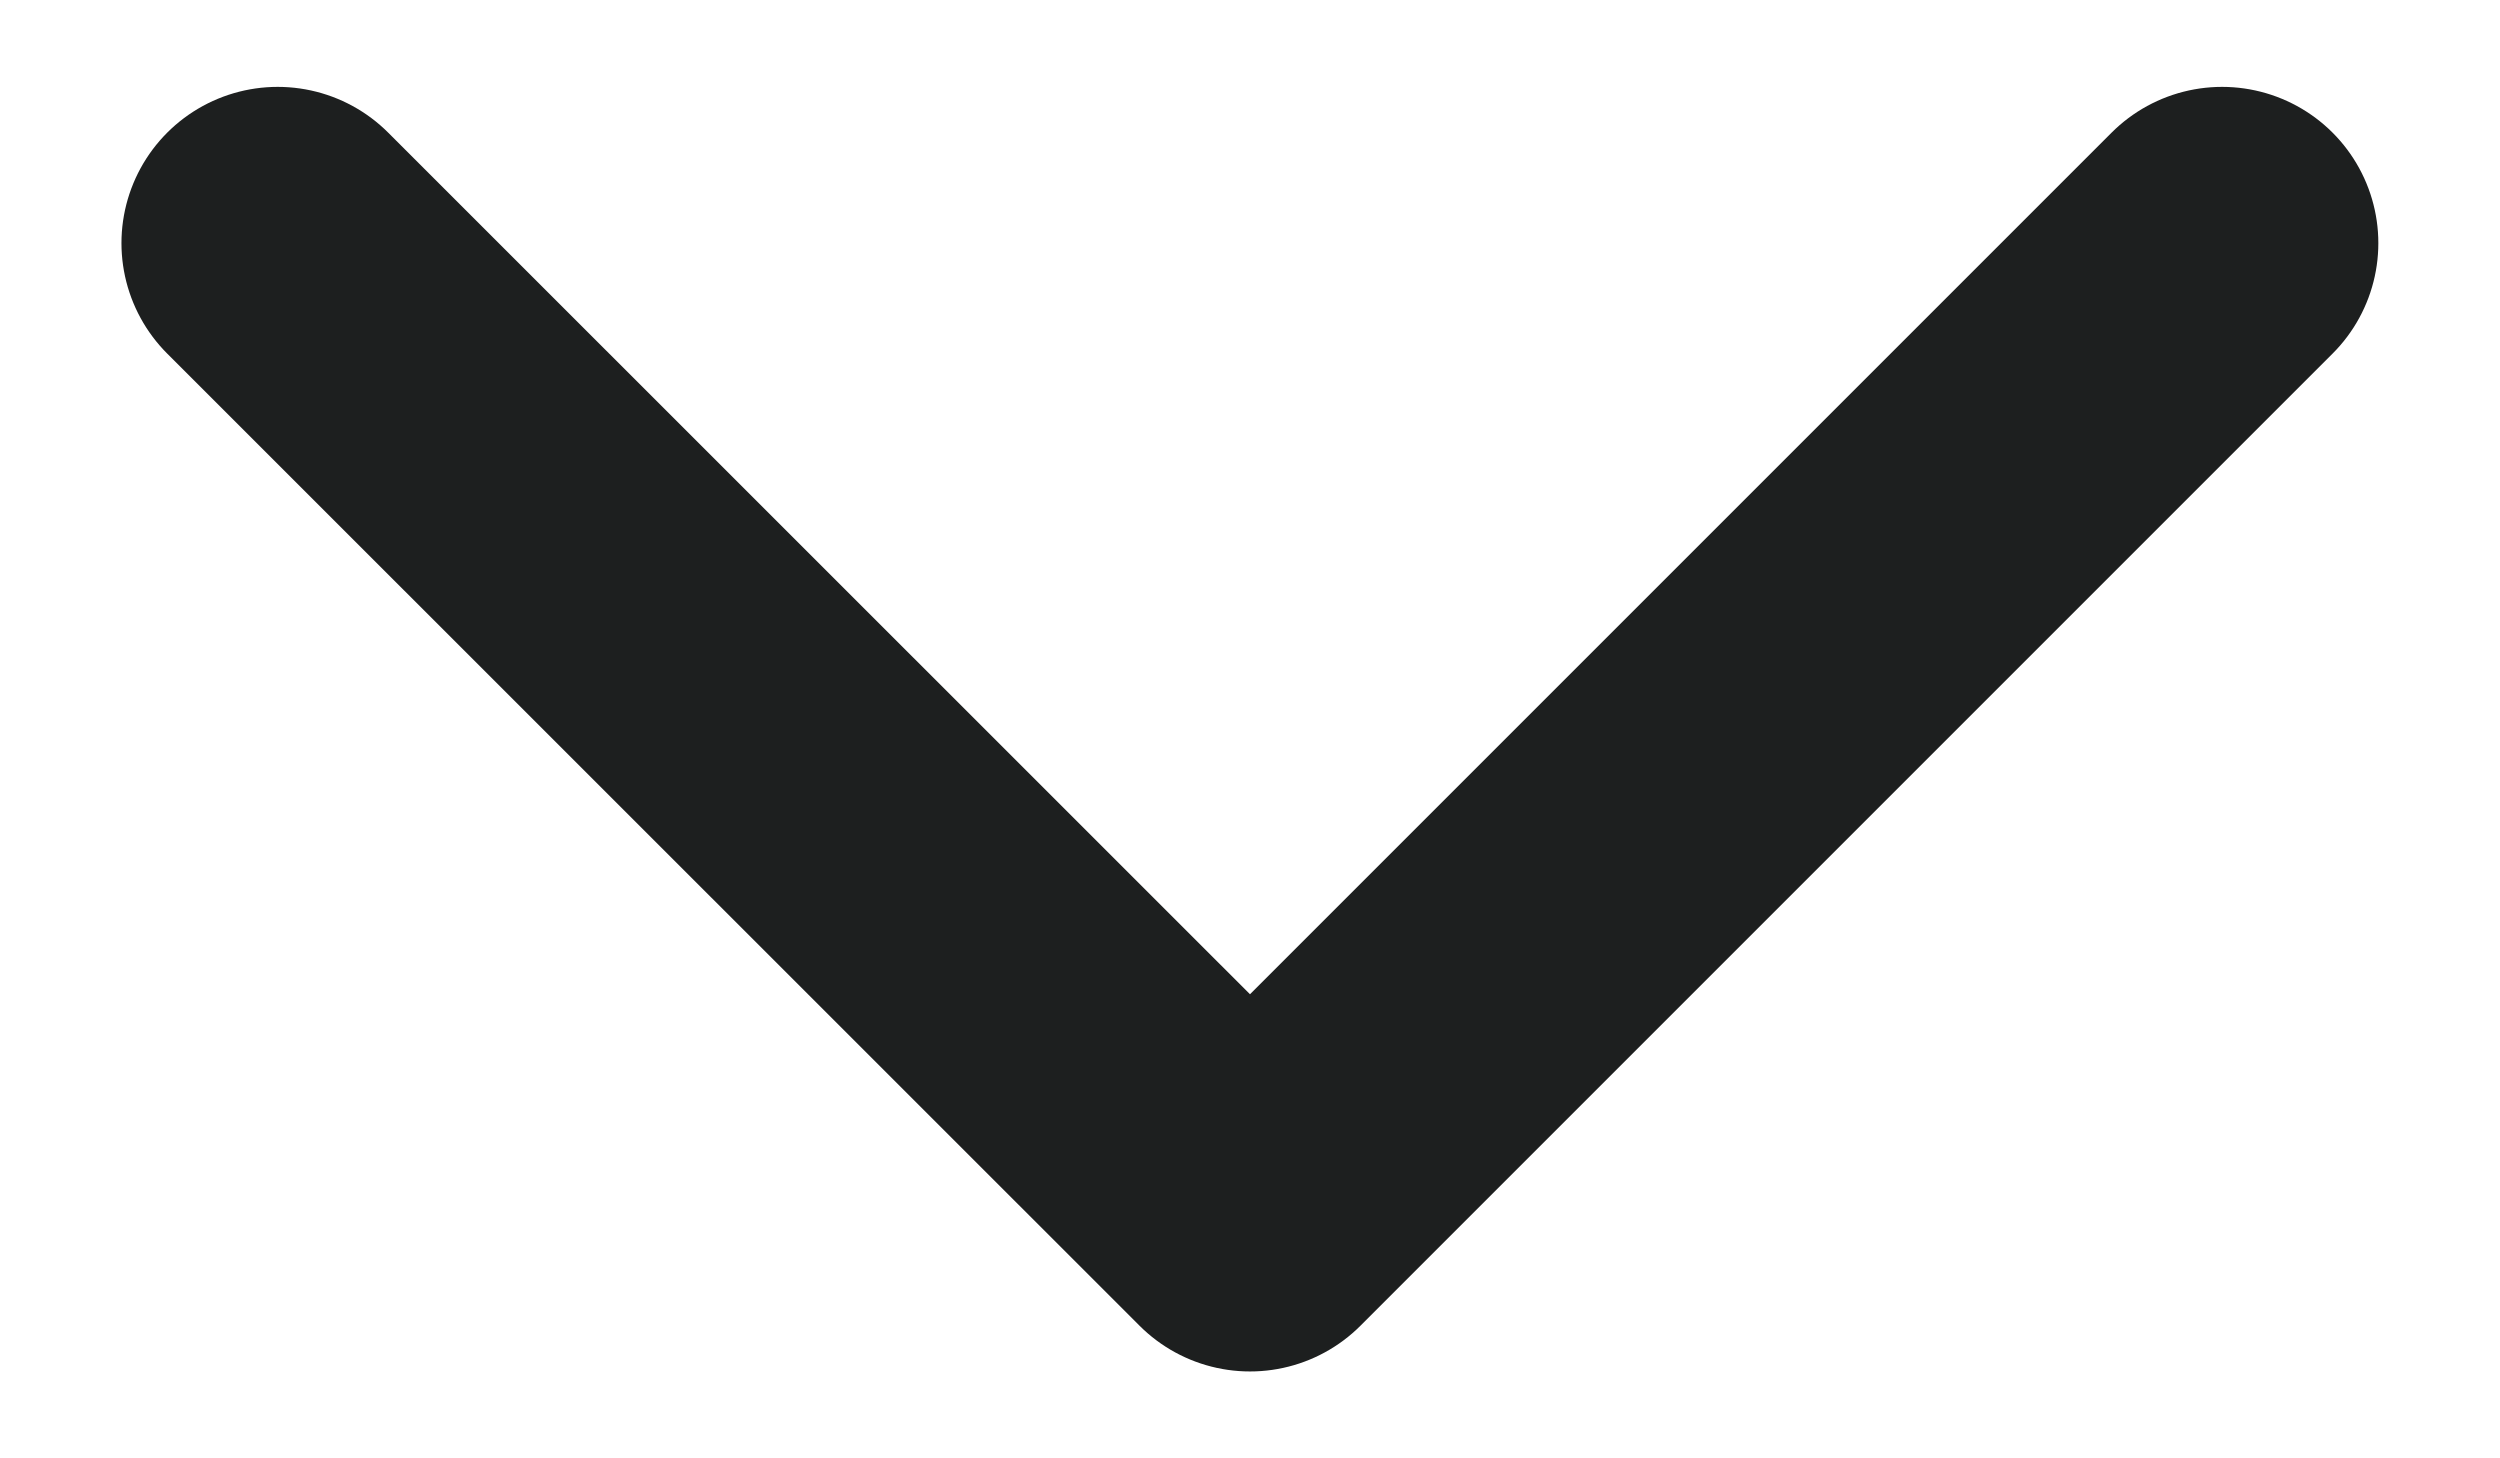 <svg width="12" height="7" viewBox="0 0 12 7" fill="none" xmlns="http://www.w3.org/2000/svg">
<path d="M10.666 1.167L6 5.833L1.333 1.167" stroke="#1D1F1F" stroke-width="1.5" stroke-linecap="round" stroke-linejoin="round"/>
</svg>
